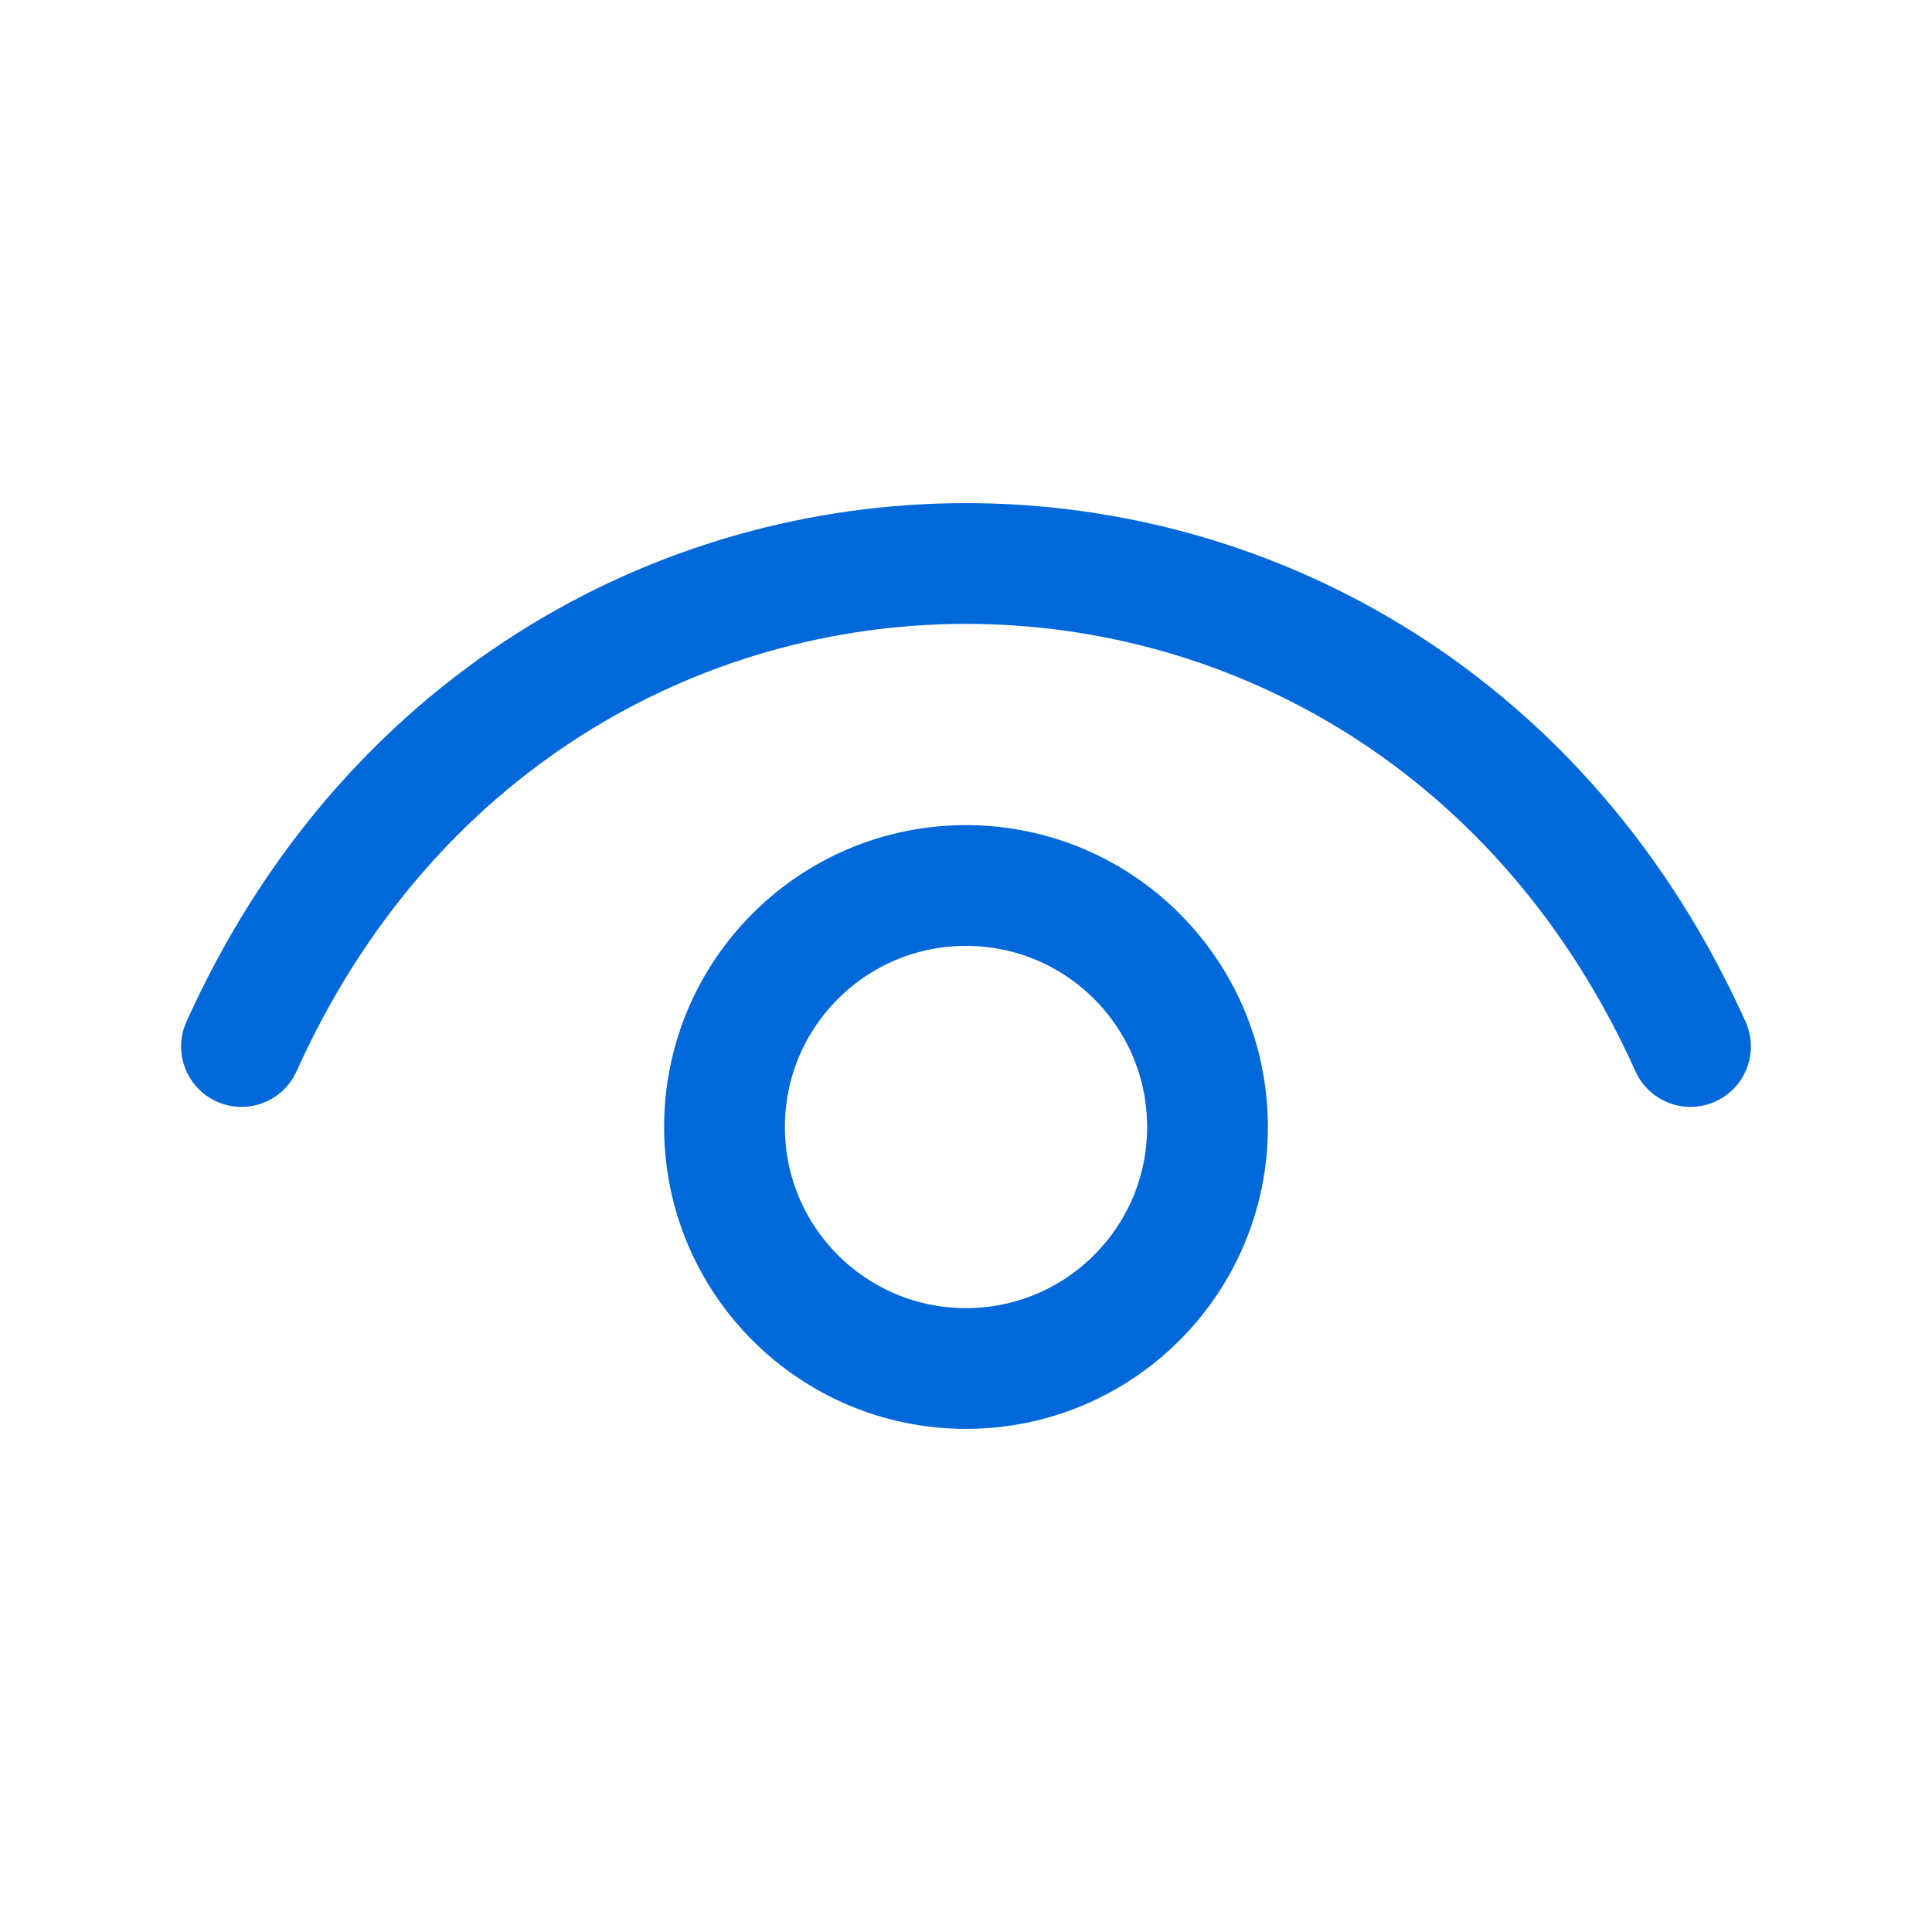 <svg width="24" height="24" viewBox="0 0 24 24" fill="none" xmlns="http://www.w3.org/2000/svg">
<path d="M3 13C6.6 5 17.4 5 21 13" stroke="#0068D9" stroke-width="1.5" stroke-linecap="round" stroke-linejoin="round"/>
<path d="M12 17C10.343 17 9 15.657 9 14C9 12.343 10.343 11 12 11C13.657 11 15 12.343 15 14C15 15.657 13.657 17 12 17Z" stroke="#0068D9" stroke-width="1.5" stroke-linecap="round" stroke-linejoin="round"/>
</svg>
